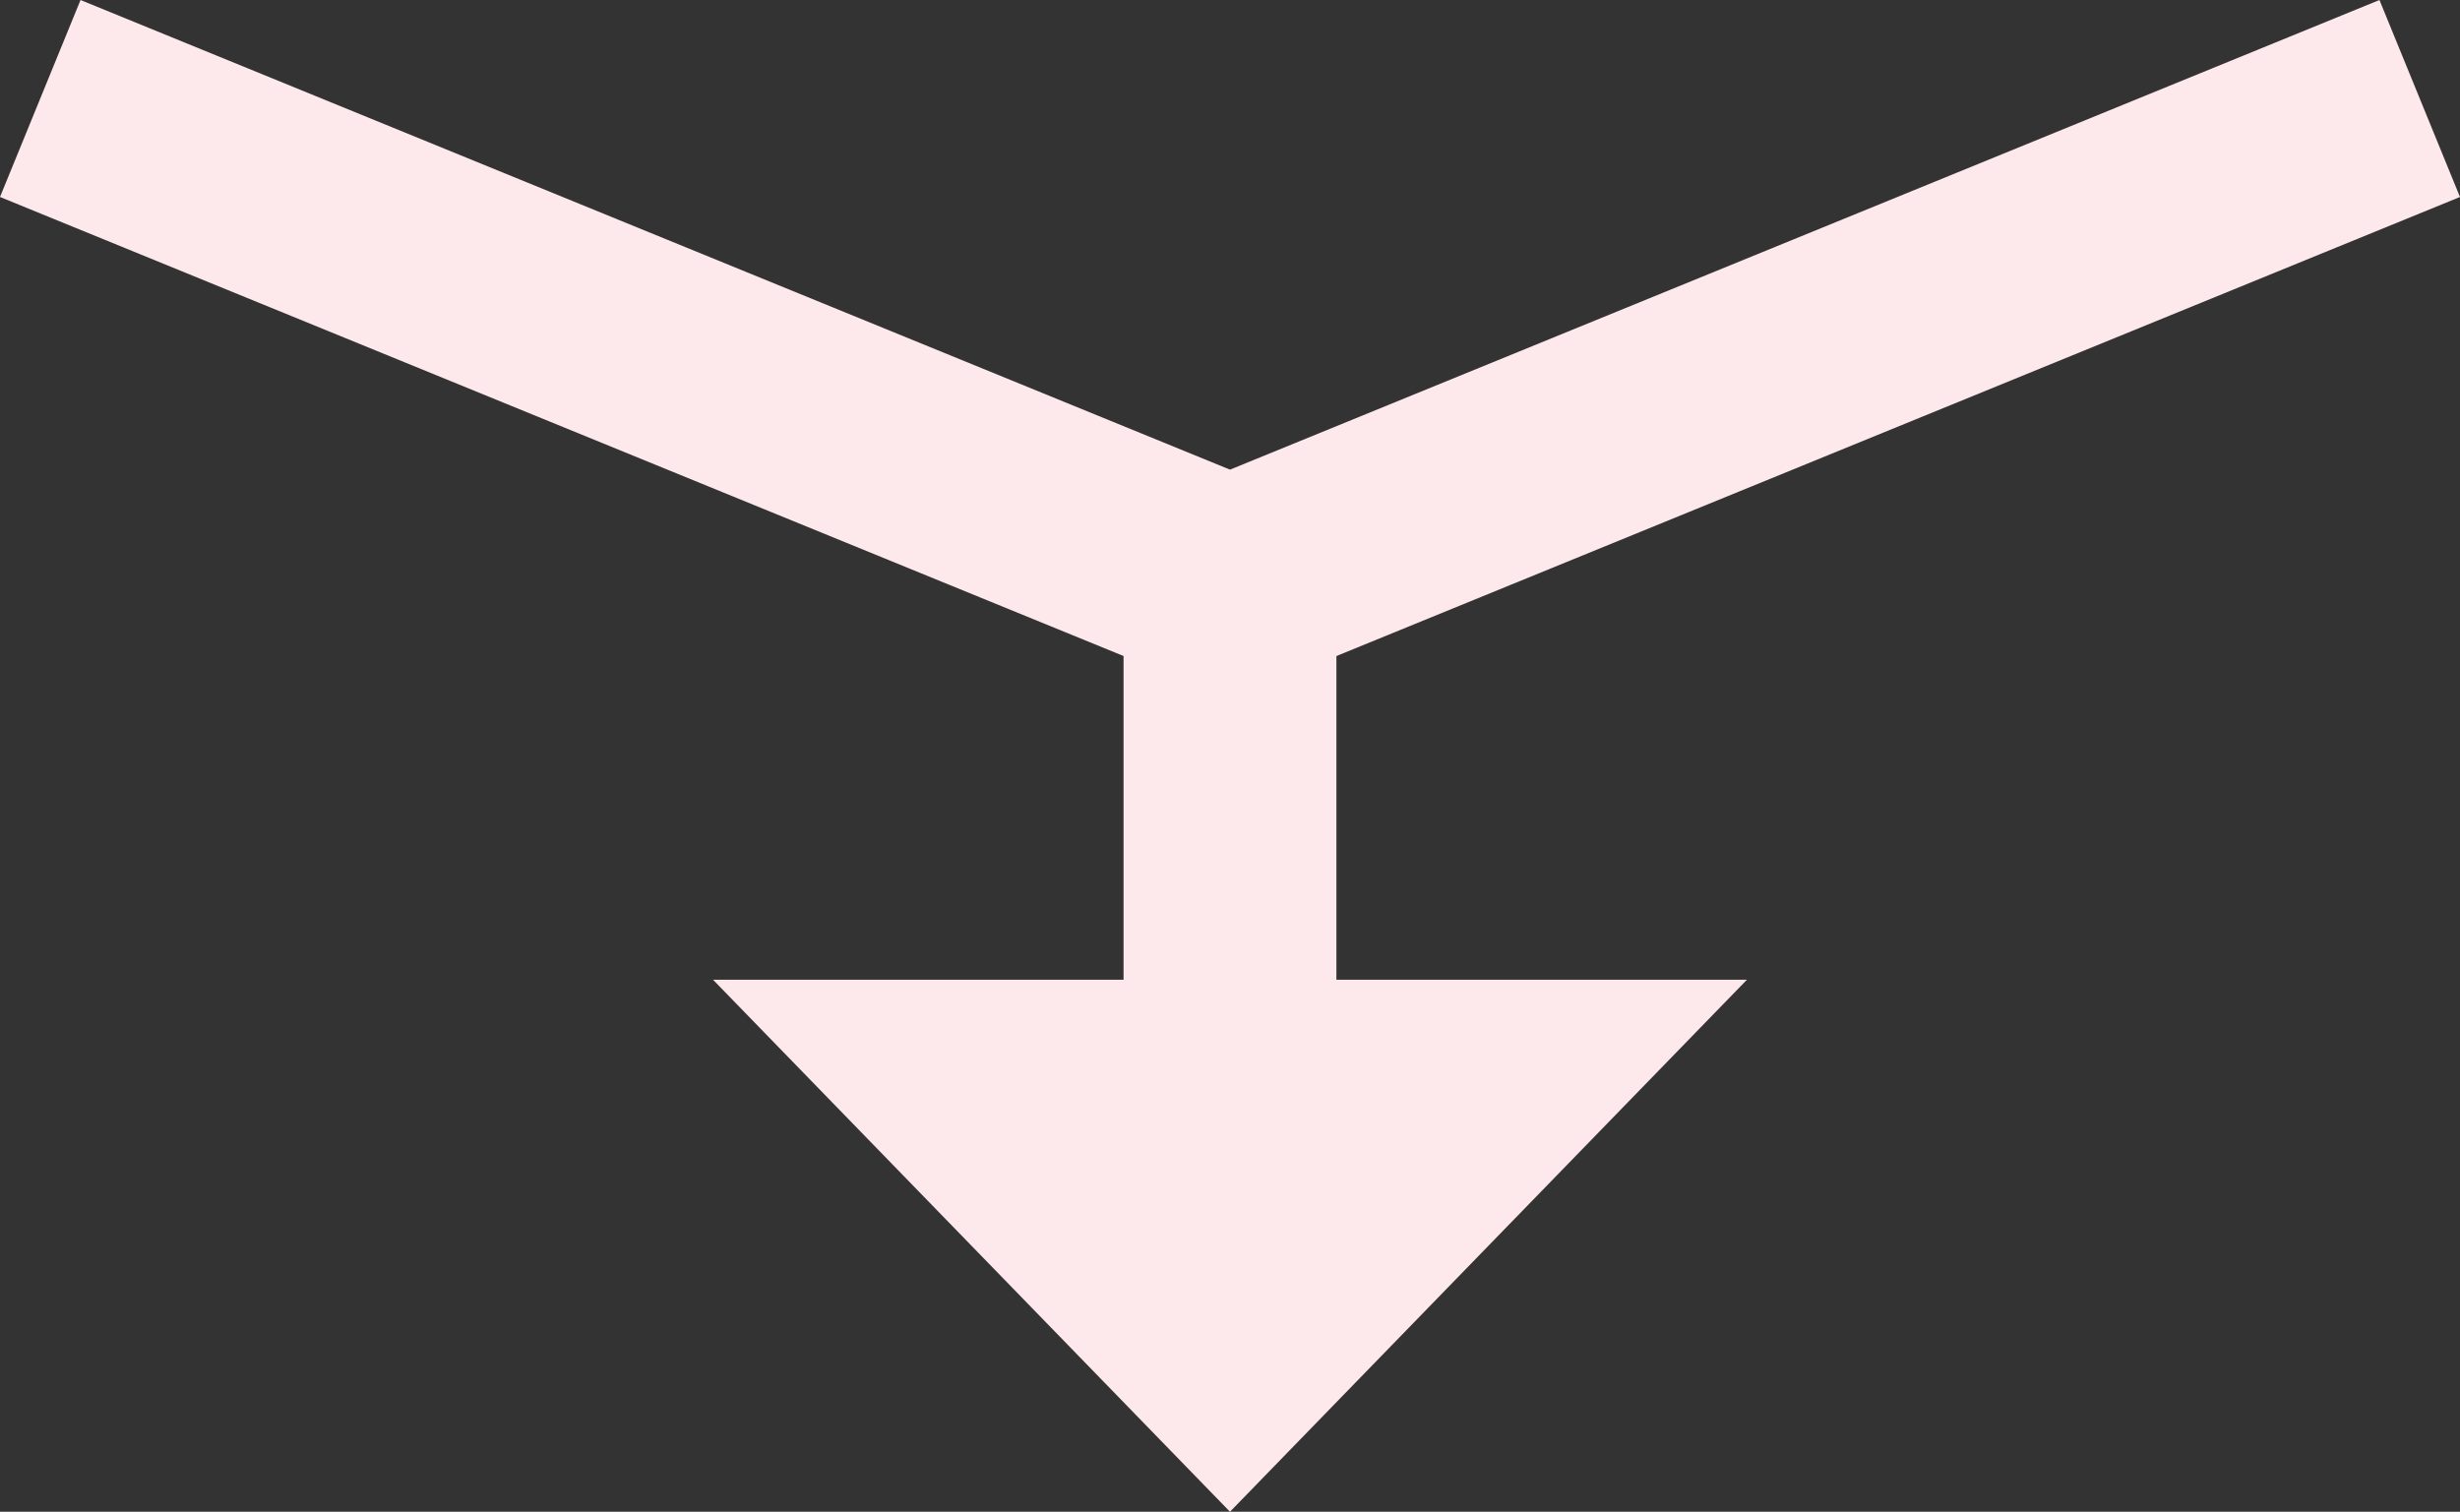 <svg xmlns="http://www.w3.org/2000/svg" width="161.803" height="99.46" viewBox="0 0 161.803 99.46">
  <rect x="0" y="0" width="161.803" height="99.46" fill="#333333" stroke="none"/>
  <g id="グループ_5623" data-name="グループ 5623" transform="translate(-639.1 -11940.54)">
    <path id="パス_14539" data-name="パス 14539" d="M10709.078,9652.879l78.254,31.98,78.252-31.98" transform="translate(-10067.33 2294.141)" fill="none" stroke="#fde8eb" stroke-width="14"/>
    <path id="パス_14540" data-name="パス 14540" d="M9791,9322v43" transform="translate(-9071 2657)" fill="none" stroke="#fde8eb" stroke-width="14"/>
    <path id="多角形_5" data-name="多角形 5" d="M34,0,68,35H0Z" transform="translate(754 12040) rotate(180)" fill="#fde8eb"/>
  </g>
</svg>
